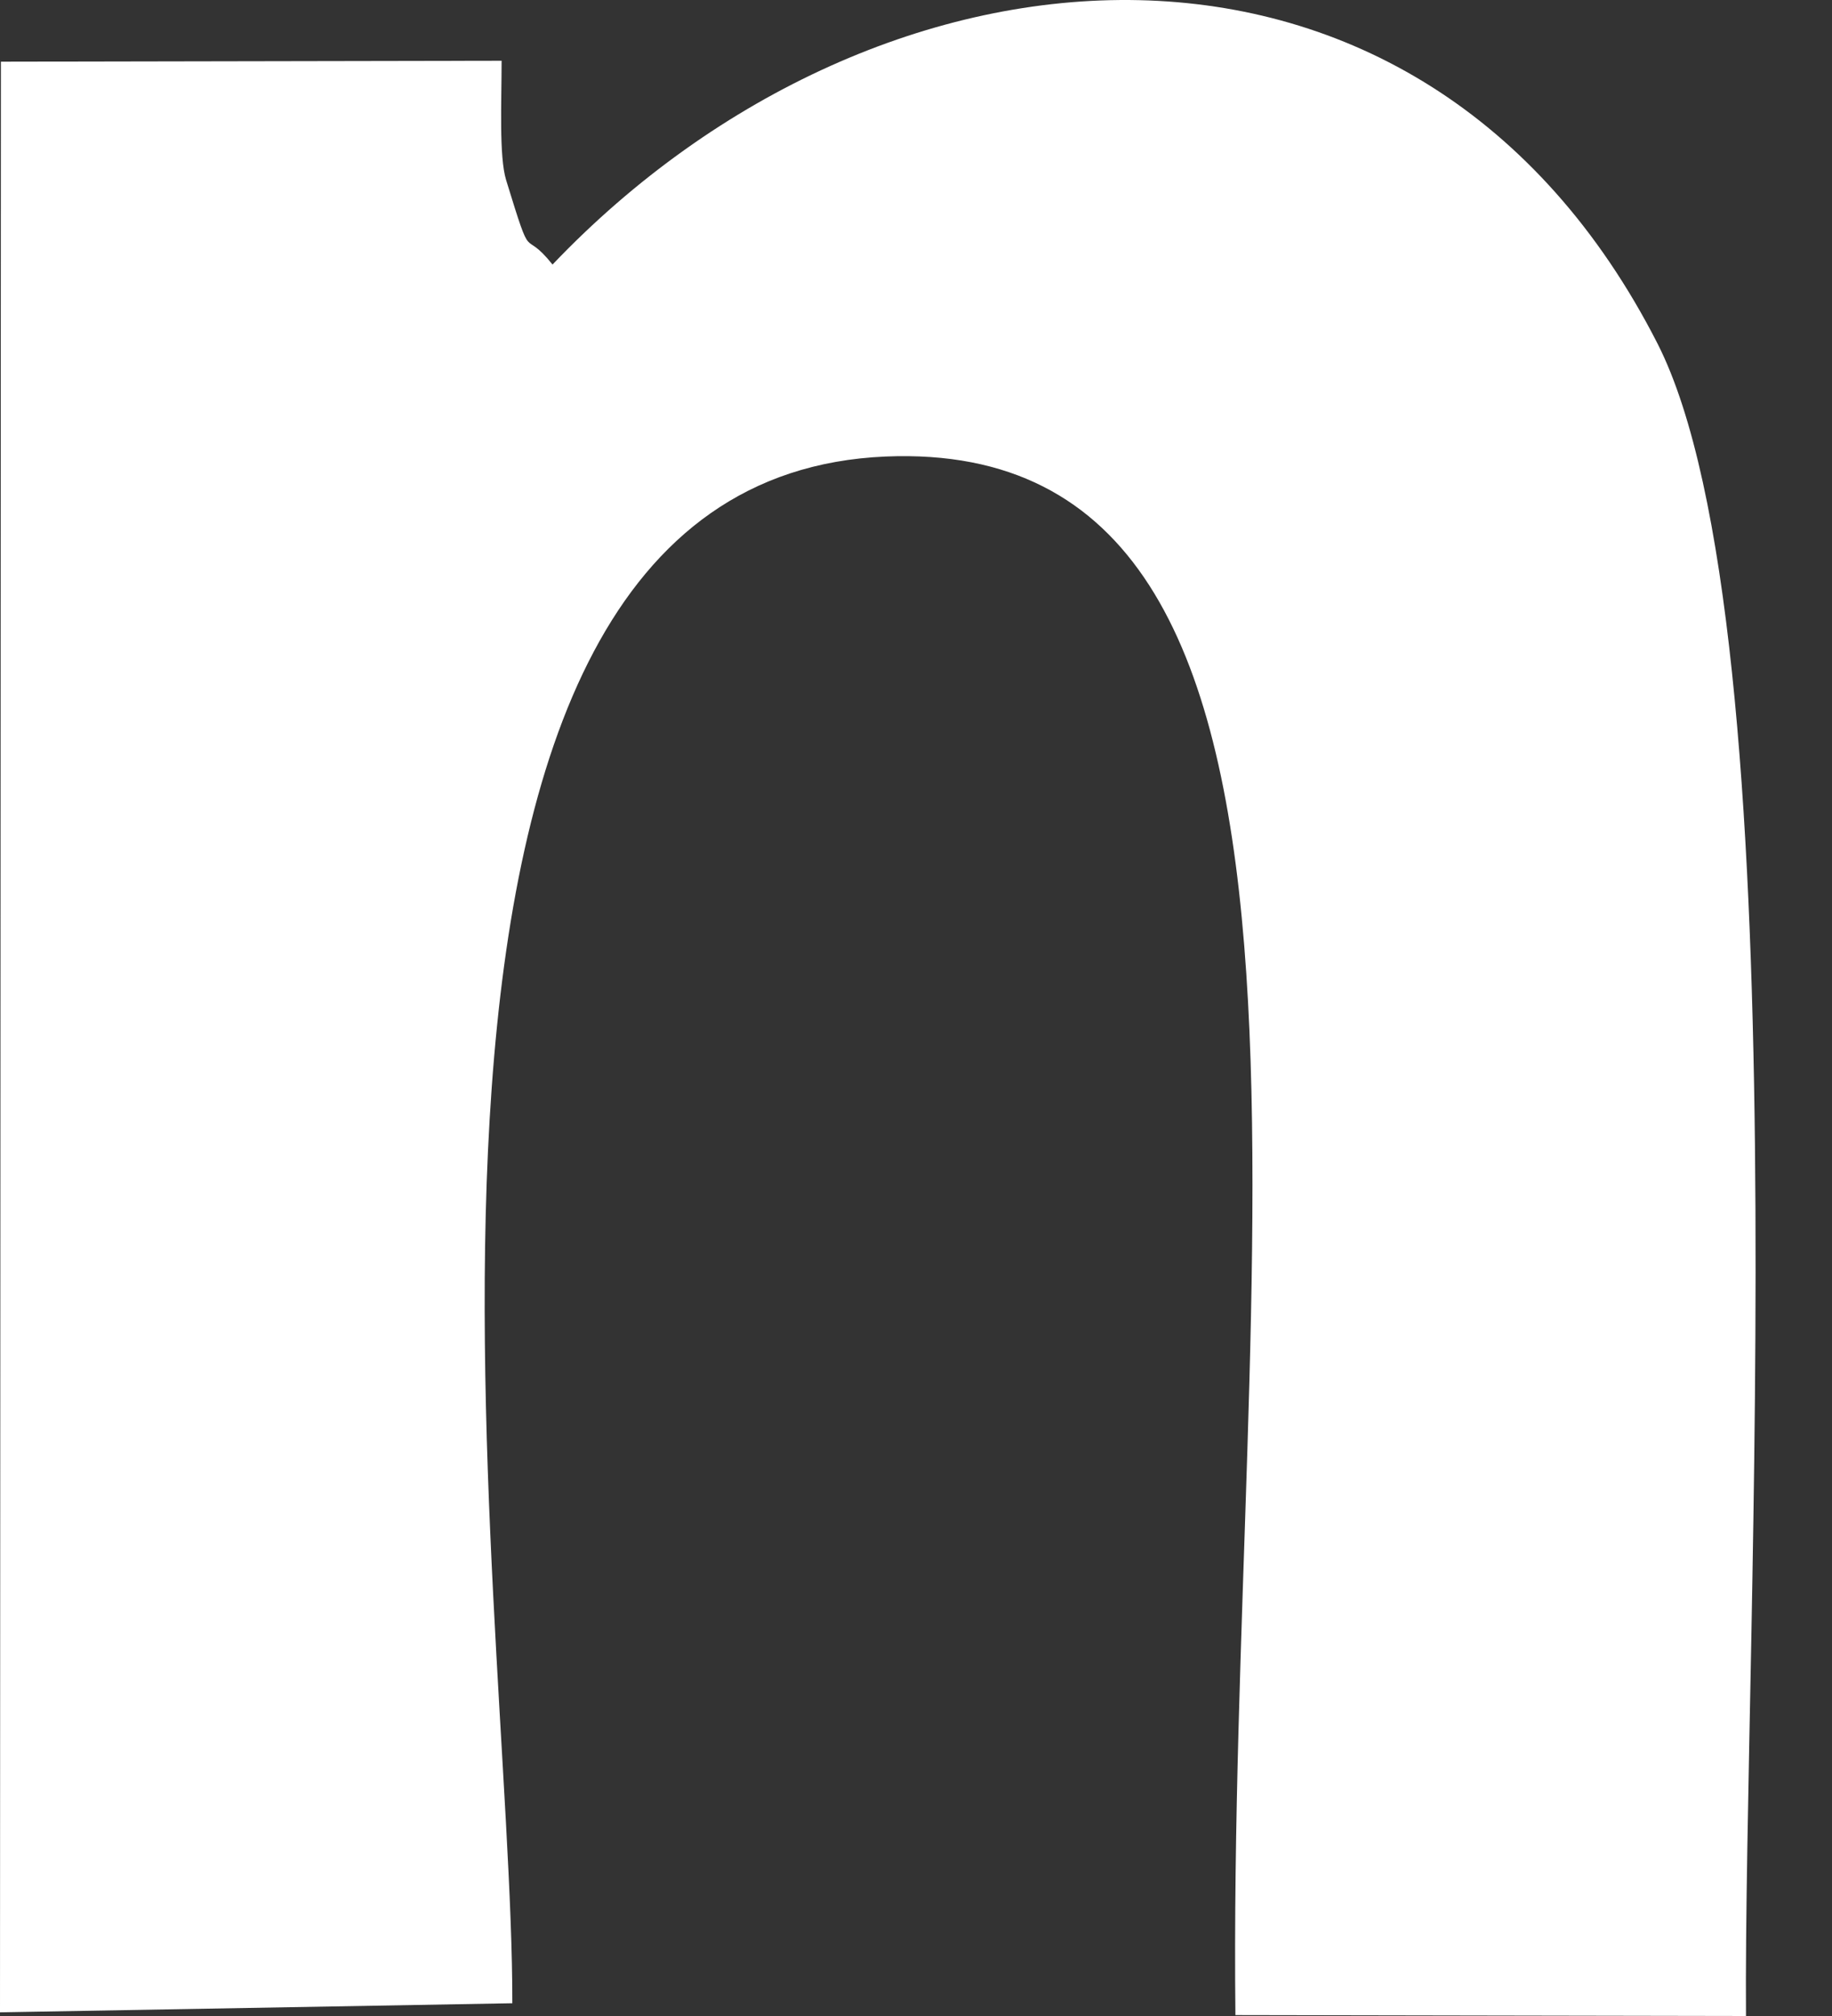 <?xml version="1.0" encoding="UTF-8"?> <svg xmlns="http://www.w3.org/2000/svg" width="20" height="22" viewBox="0 0 20 22" fill="none"><rect x="0" y="0" width="20" height="22" fill="#333333" stroke="none"/> <path fill-rule="evenodd" clip-rule="evenodd" d="M5.593 21.861C5.603 17.463 3.625 5.24 9.667 4.982C15.104 4.754 13.399 13.759 13.487 21.99L19.061 22C19.031 17.919 19.674 6.859 18.096 3.751C15.504 -1.332 9.618 -0.876 6.032 2.887C5.691 2.46 5.827 2.947 5.525 1.964C5.447 1.706 5.476 1.11 5.476 0.663L0.01 0.673L0 21.96L5.593 21.861Z" fill="white"></path> </svg> 